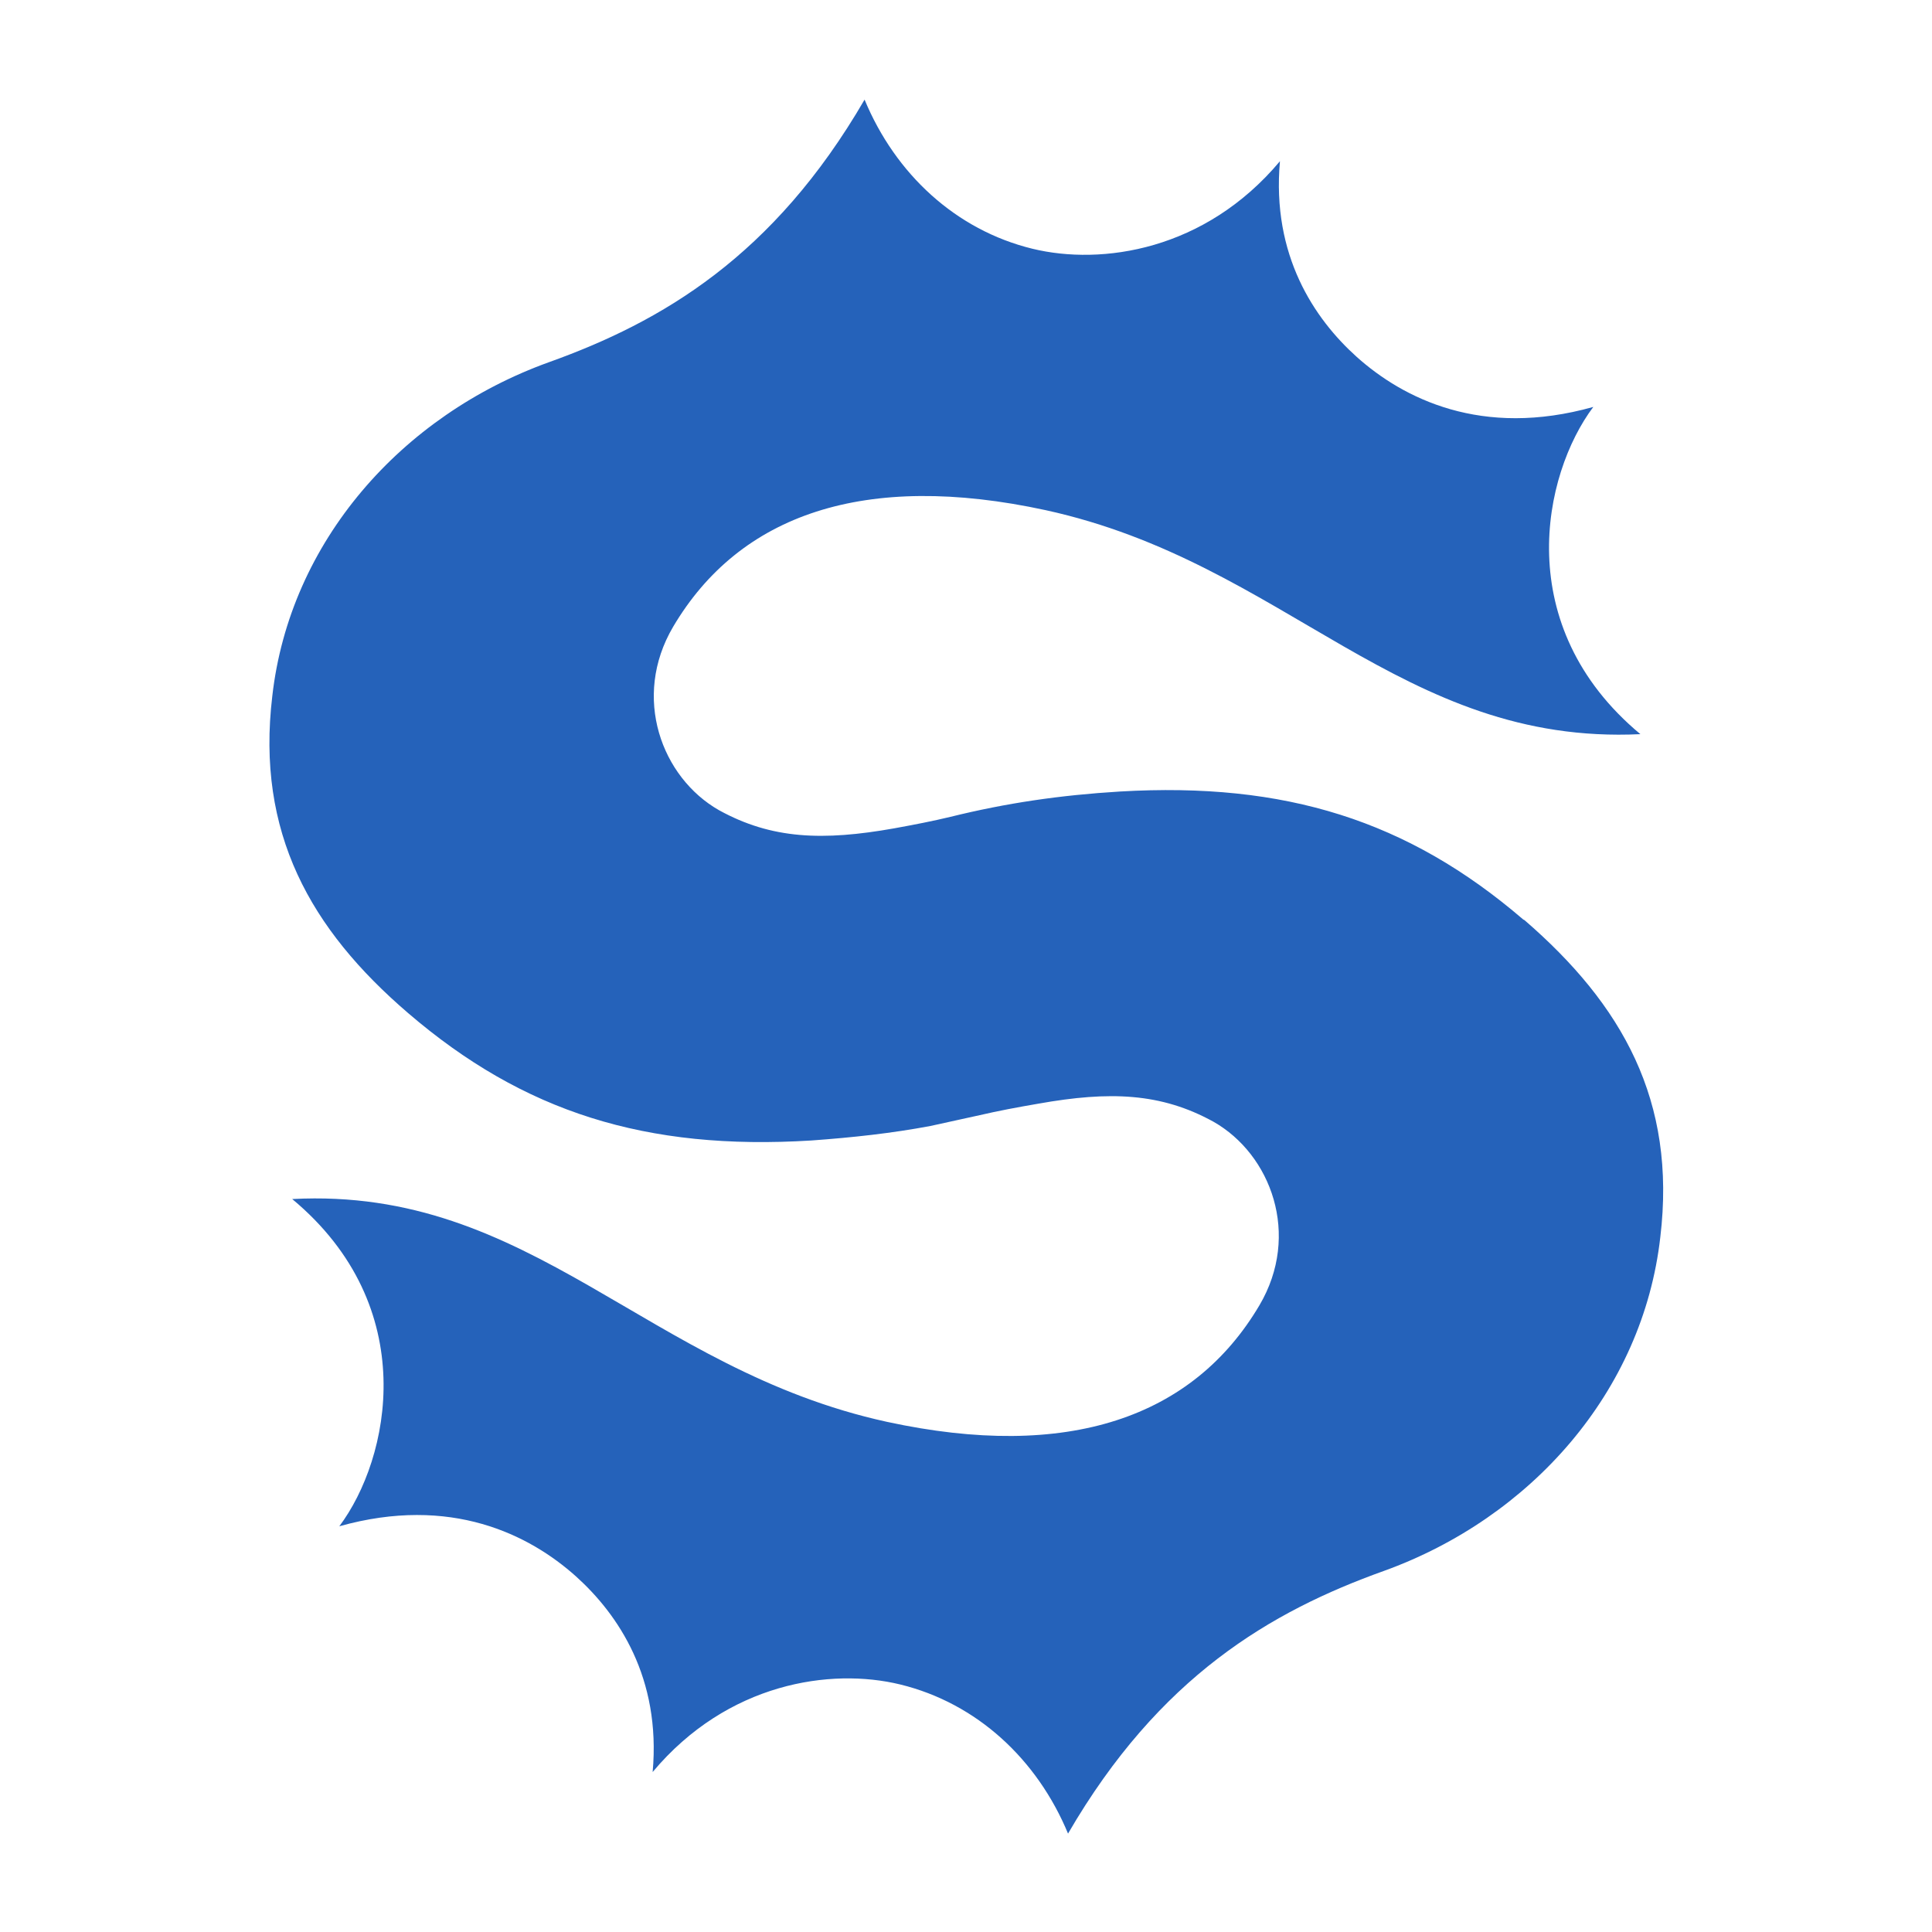 <?xml version="1.0" encoding="UTF-8"?> <svg xmlns="http://www.w3.org/2000/svg" id="Layer_1" version="1.1" viewBox="0 0 32 32"><defs><style> .st0 { fill: #2562ba; } </style></defs><path class="st0" d="M25.23,15.23c-1.91-1.64-3.94-2.28-6.68-2.12-.99.06-1.88.19-2.81.42-.29.07-.6.13-.93.19-1.18.21-2.03.18-2.9-.3-.95-.54-1.45-1.87-.76-3.04,1.1-1.86,3.17-2.58,6.17-1.93,3.98.87,5.88,3.9,9.85,3.71-2.15-1.79-1.62-4.3-.78-5.42-1.85.52-3.15-.14-3.92-.83-.7-.63-1.41-1.68-1.27-3.24-1.24,1.48-2.95,1.73-4.1,1.45-1.27-.31-2.27-1.24-2.78-2.47-1.51,2.6-3.36,3.68-5.23,4.35-2.44.88-4.29,2.97-4.58,5.53-.27,2.26.63,3.86,2.25,5.25,1.91,1.64,3.94,2.28,6.68,2.11.69-.05,1.33-.12,1.97-.24l.82-.18c.3-.07.62-.13.97-.19,1.18-.21,2.03-.18,2.9.3.95.54,1.45,1.87.76,3.04-1.1,1.86-3.17,2.58-6.17,1.93-3.98-.87-5.88-3.9-9.85-3.69,2.15,1.79,1.62,4.3.78,5.42,1.85-.52,3.15.14,3.92.83.7.63,1.41,1.68,1.27,3.24,1.24-1.48,2.95-1.73,4.1-1.45,1.27.31,2.27,1.24,2.78,2.47,1.51-2.6,3.36-3.68,5.23-4.35,2.44-.88,4.29-2.97,4.58-5.53.27-2.26-.63-3.85-2.25-5.25"></path></svg> 